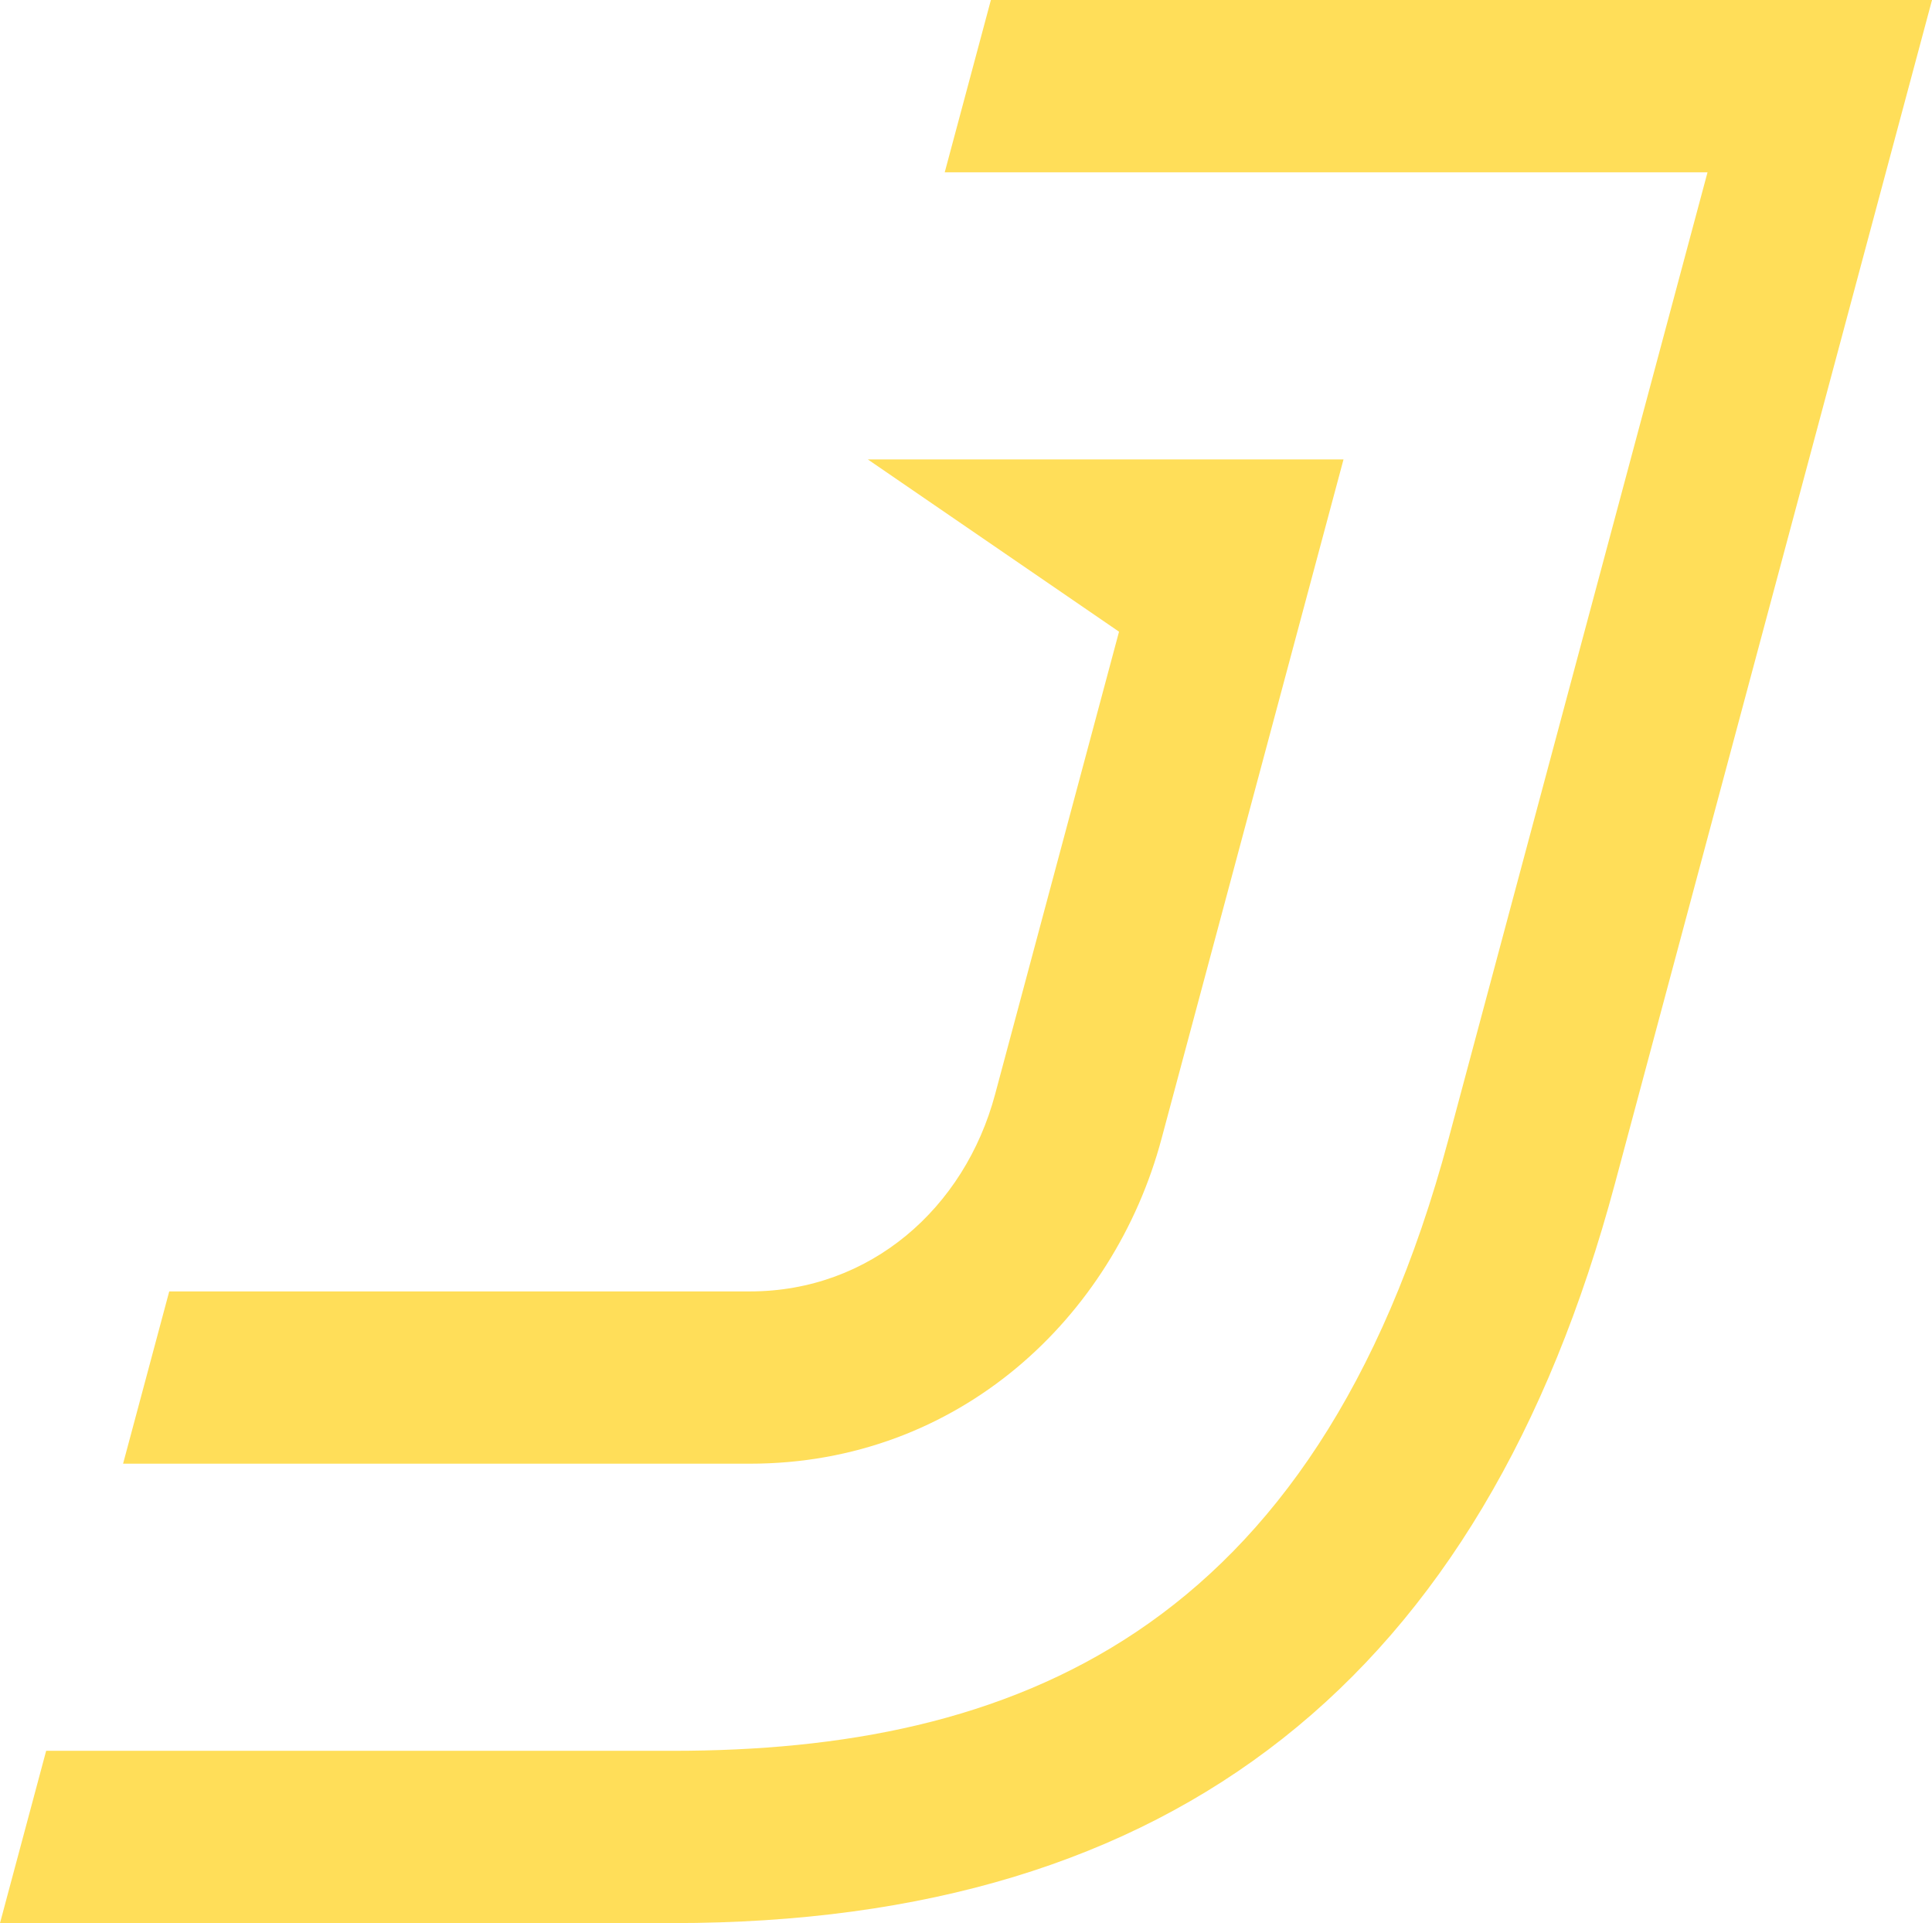 <?xml version="1.0" encoding="UTF-8" standalone="no"?><svg xmlns="http://www.w3.org/2000/svg" xmlns:xlink="http://www.w3.org/1999/xlink" fill="#000000" height="1467" preserveAspectRatio="xMidYMid meet" version="1" viewBox="0.0 0.0 1474.0 1467.0" width="1474" zoomAndPan="magnify"><g id="change1_1"><path clip-rule="evenodd" d="M853.75,481.875L662.087,350.456h362.936L886.102,868.927 c-36.374,135.762-154.356,247.625-313.97,247.625H93.903l35.215-131.42h443.014c91.936,0,163.82-63.63,187.029-150.217 L853.75,481.875L853.75,481.875z M720.776,131.425L755.991,0h718.024l-241.937,902.945 c-100.894,376.539-335.278,564.05-718.642,564.05H0l35.214-131.419h478.223c256.657,0,490.031-87.222,591.689-466.648 l197.616-737.502H720.776L720.776,131.425z" fill="#ffde59" fill-rule="evenodd"/></g></svg>